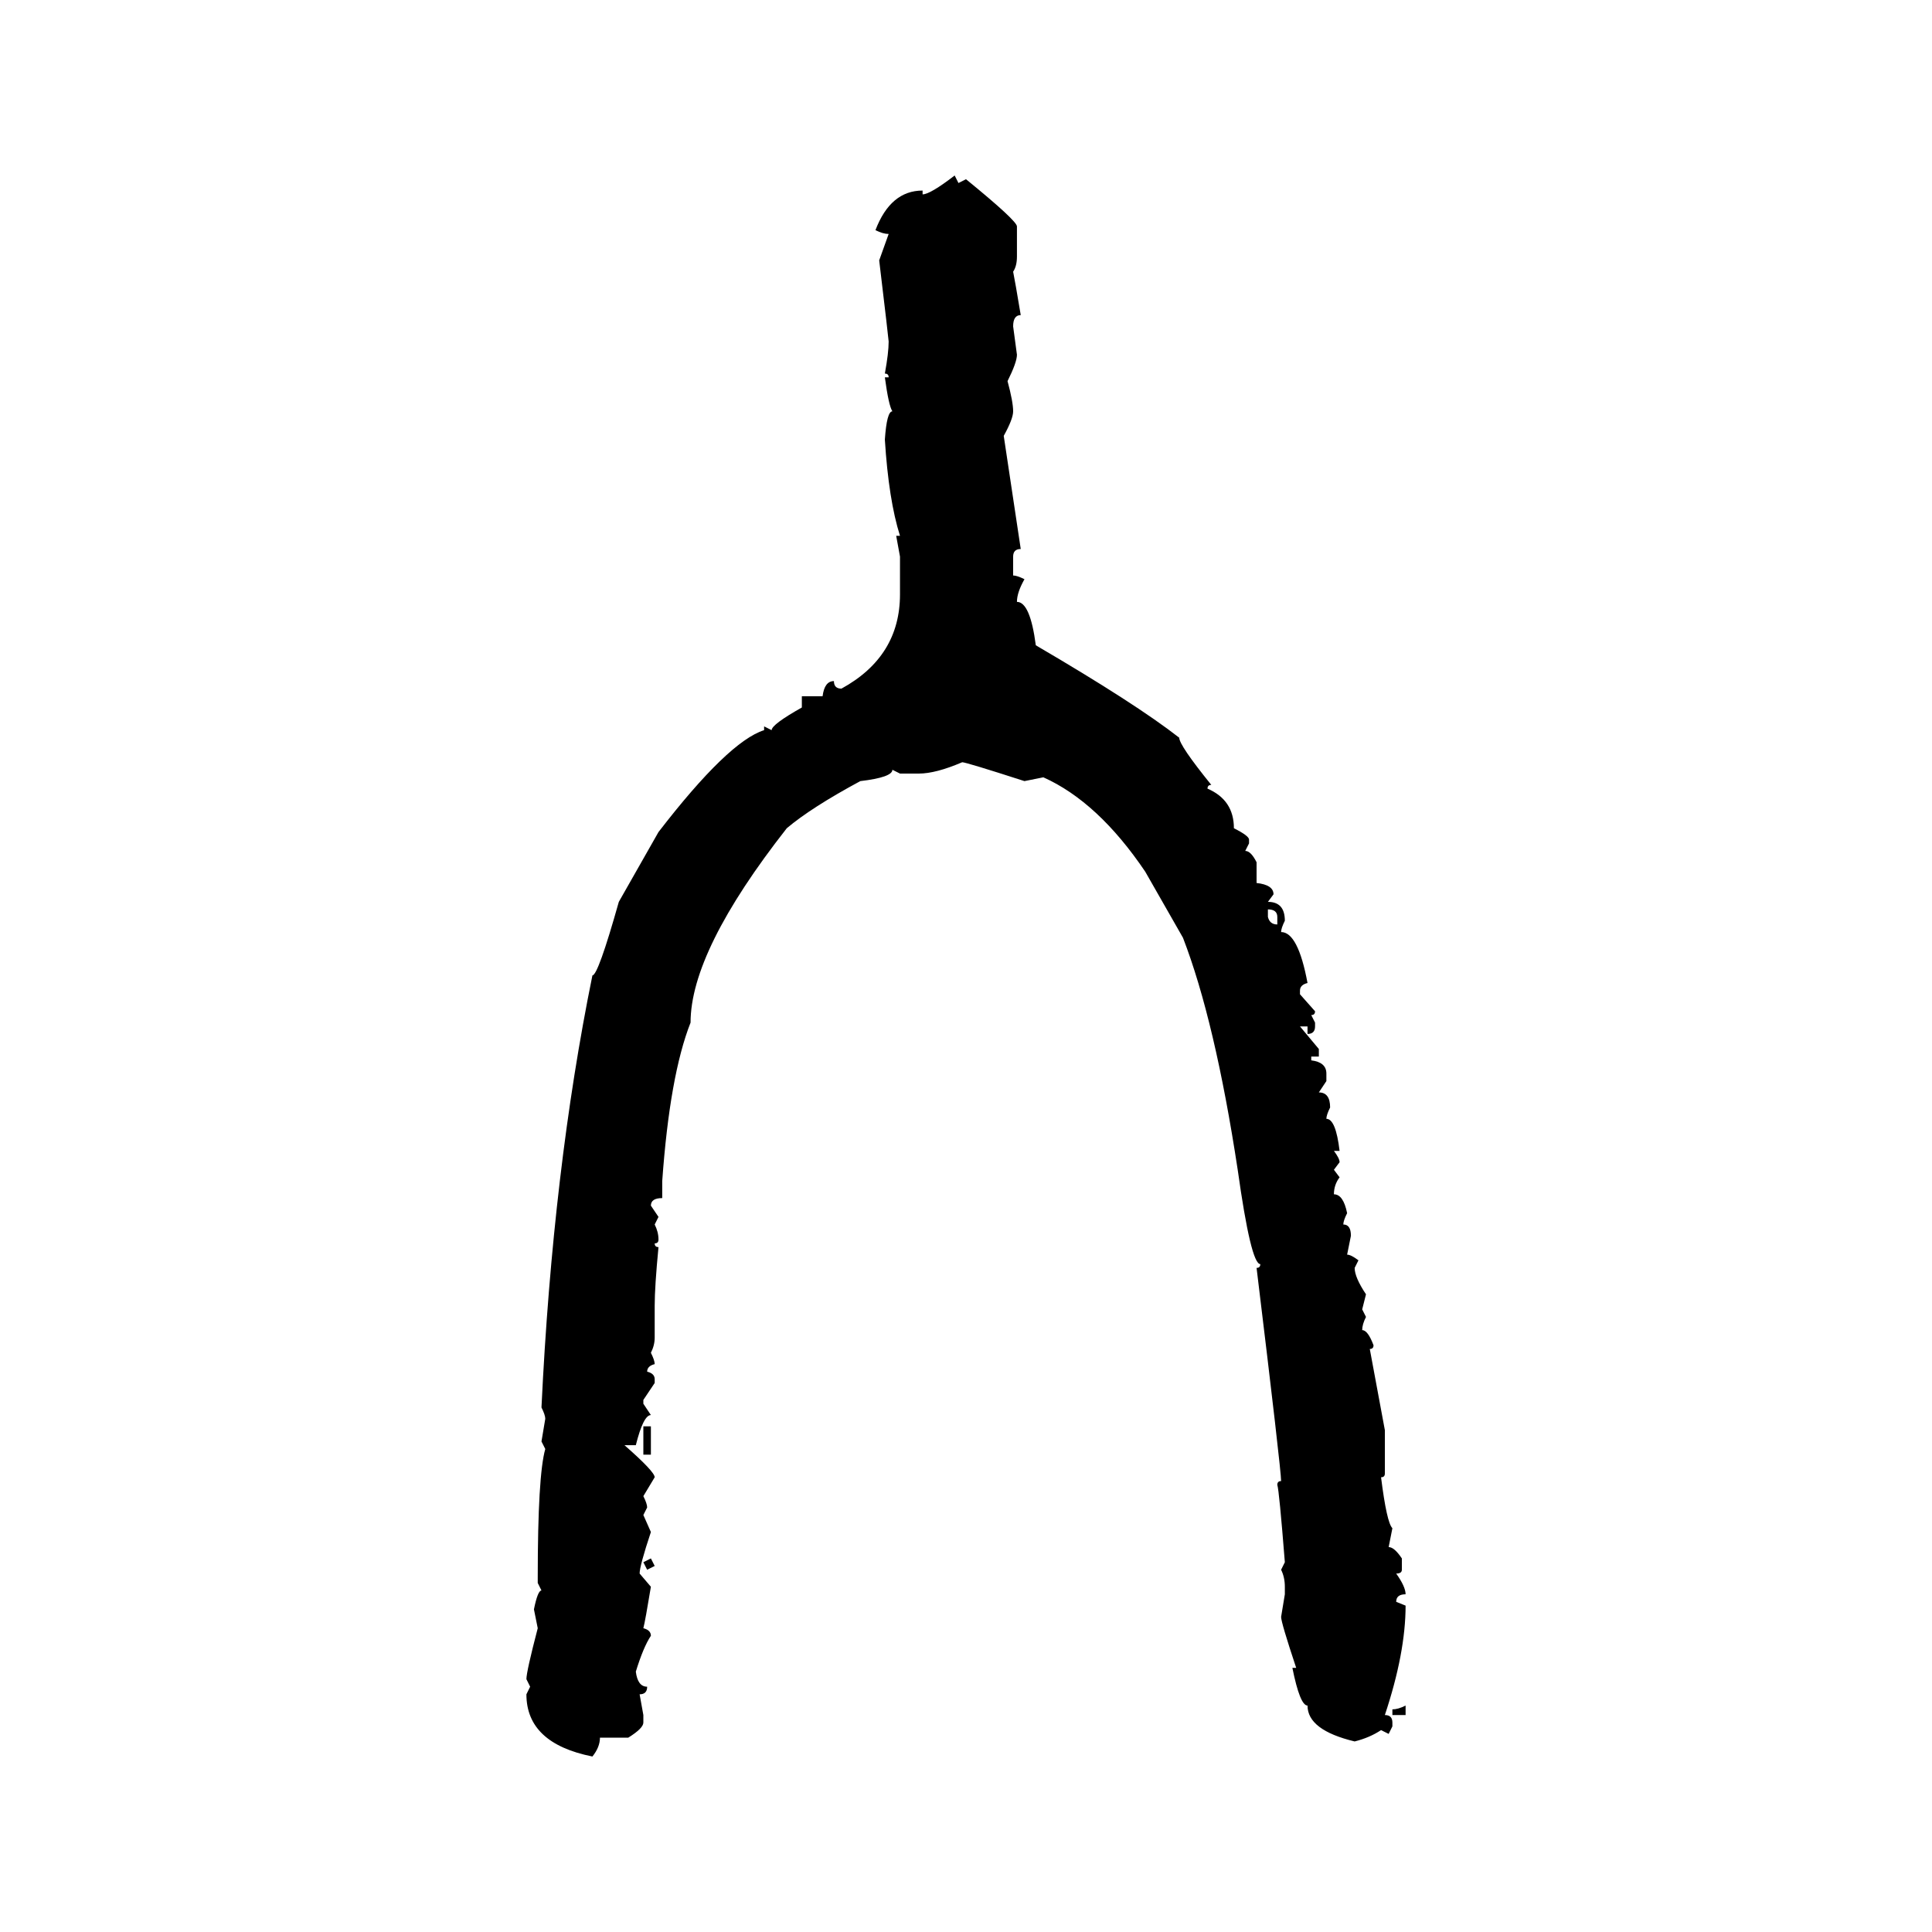 <svg xmlns="http://www.w3.org/2000/svg" xmlns:xlink="http://www.w3.org/1999/xlink" width="300" height="300"><path d="M148.24 27.25L148.24 27.25L148.83 28.42L150 27.83Q157.91 34.28 157.91 35.16L157.91 35.16L157.91 39.84Q157.91 41.31 157.32 42.19L157.32 42.19Q157.62 43.65 158.50 48.93L158.50 48.93Q157.32 48.93 157.32 50.68L157.32 50.68L157.91 55.08Q157.91 56.25 156.45 59.18L156.45 59.18Q157.32 62.40 157.32 63.87L157.32 63.87Q157.32 65.04 155.86 67.68L155.86 67.68L158.50 85.25Q157.32 85.25 157.32 86.43L157.32 86.43L157.32 89.36Q157.91 89.36 159.08 89.94L159.08 89.94Q157.91 91.99 157.91 93.46L157.91 93.46Q159.96 93.46 160.84 100.20L160.84 100.20Q176.37 109.28 183.11 114.55L183.11 114.55Q183.11 115.72 188.09 121.88L188.09 121.88Q187.50 121.88 187.50 122.46L187.50 122.46Q191.60 124.22 191.60 128.61L191.60 128.61Q193.95 129.79 193.95 130.37L193.95 130.37L193.95 130.96L193.36 132.13Q194.24 132.13 195.12 133.89L195.12 133.89L195.12 137.11Q197.75 137.40 197.75 138.87L197.75 138.87L196.88 140.04Q199.51 140.04 199.51 142.97L199.51 142.97Q198.93 144.14 198.93 144.73L198.93 144.73Q201.56 144.73 203.03 152.64L203.03 152.64Q201.86 152.93 201.86 153.81L201.86 153.81L201.86 154.39L204.20 157.03Q204.20 157.62 203.61 157.62L203.61 157.62L204.20 158.79L204.20 159.38Q204.20 160.55 203.03 160.55L203.03 160.55L203.03 159.38L201.86 159.38L204.79 162.89L204.79 164.06L203.61 164.06L203.61 164.65Q205.96 164.94 205.96 166.70L205.96 166.70L205.96 167.87L204.79 169.63Q206.54 169.63 206.54 171.97L206.54 171.97Q205.96 173.14 205.96 173.73L205.96 173.73Q207.42 173.73 208.01 178.71L208.01 178.71L207.13 178.71Q208.01 179.88 208.01 180.47L208.01 180.47L207.13 181.64L208.01 182.81Q207.13 183.98 207.13 185.45L207.13 185.45Q208.59 185.45 209.18 188.38L209.18 188.38Q208.59 189.55 208.59 190.14L208.59 190.14Q209.77 190.14 209.77 191.89L209.77 191.89L209.18 194.82Q209.77 194.82 210.94 195.70L210.94 195.70L210.35 196.88Q210.35 198.34 212.11 200.98L212.11 200.98L211.52 203.32L212.11 204.49Q211.52 205.66 211.52 206.54L211.52 206.54Q212.40 206.54 213.28 208.89L213.28 208.89Q213.28 209.47 212.70 209.47L212.70 209.47L215.04 222.07L215.04 228.81Q215.04 229.39 214.45 229.39L214.45 229.39Q215.33 236.43 216.21 237.30L216.21 237.30L215.63 240.23Q216.50 240.23 217.68 241.99L217.68 241.99L217.68 243.75Q217.68 244.34 216.80 244.34L216.80 244.34Q218.26 246.39 218.26 247.56L218.26 247.56Q216.80 247.56 216.80 248.73L216.80 248.73L218.26 249.32Q218.26 256.64 215.04 266.31L215.04 266.31Q216.21 266.31 216.21 267.48L216.21 267.48L216.21 268.07L215.63 269.24L214.45 268.65Q212.70 269.82 210.35 270.41L210.35 270.41Q203.03 268.65 203.03 264.84L203.03 264.84Q201.86 264.84 200.68 258.98L200.68 258.98L201.27 258.98Q198.93 251.95 198.93 251.07L198.93 251.07L199.51 247.56L199.51 246.39Q199.51 244.92 198.93 243.75L198.93 243.75L199.51 242.58Q198.63 231.45 198.34 230.57L198.34 230.57Q198.34 229.98 198.93 229.98L198.93 229.98Q198.93 228.22 195.12 196.88L195.12 196.88Q195.70 196.88 195.70 196.29L195.70 196.29Q194.24 196.29 192.19 181.64L192.19 181.64Q188.67 158.50 183.69 145.61L183.69 145.61L177.83 135.35Q170.51 124.51 162.01 120.70L162.01 120.70L159.08 121.29Q150 118.36 149.41 118.36L149.41 118.36Q145.31 120.12 142.68 120.12L142.68 120.12L139.75 120.12L138.57 119.53Q138.57 120.70 133.59 121.29L133.59 121.29Q125.98 125.39 122.17 128.61L122.17 128.61Q107.23 147.66 107.23 158.79L107.23 158.79Q104.00 166.99 102.83 183.40L102.83 183.40L102.83 186.04Q101.07 186.04 101.07 187.21L101.07 187.21L102.25 188.96L101.66 190.14Q102.25 191.31 102.25 192.48L102.25 192.48Q102.25 193.07 101.66 193.07L101.66 193.07Q101.66 193.65 102.25 193.65L102.25 193.65Q101.66 199.80 101.66 202.73L101.66 202.73L101.66 207.71Q101.66 208.89 101.07 210.06L101.07 210.06Q101.66 211.23 101.66 211.82L101.66 211.82Q100.49 212.11 100.49 212.99L100.49 212.99Q101.66 213.28 101.66 214.16L101.66 214.16L101.66 214.75L99.90 217.38L99.90 217.97L101.07 219.73Q99.90 219.73 98.73 224.41L98.73 224.41L96.97 224.41Q101.66 228.52 101.66 229.39L101.66 229.39L99.90 232.32Q100.49 233.50 100.49 234.08L100.49 234.08L99.90 235.25L101.07 237.89Q99.32 243.16 99.32 244.34L99.32 244.34L101.07 246.39Q100.20 251.66 99.90 252.83L99.90 252.83Q101.07 253.13 101.07 254.00L101.07 254.00Q99.90 255.76 98.73 259.57L98.73 259.57Q99.02 261.91 100.49 261.91L100.49 261.91Q100.49 263.09 99.32 263.09L99.32 263.09L99.90 266.31L99.90 267.48Q99.90 268.36 97.56 269.82L97.56 269.82L93.16 269.82Q93.16 271.29 91.99 272.75L91.99 272.75Q81.74 270.70 81.74 263.09L81.74 263.09L82.32 261.91L81.74 260.74Q81.74 259.57 83.50 252.83L83.50 252.83L82.91 249.90Q83.50 246.97 84.08 246.97L84.08 246.97L83.50 245.80L83.50 244.92Q83.50 229.10 84.67 225L84.67 225L84.08 223.83L84.67 220.31Q84.67 219.73 84.08 218.55L84.08 218.55Q85.84 181.64 91.99 151.46L91.99 151.46Q92.87 151.46 96.09 140.04L96.09 140.04L102.25 129.20Q113.09 115.14 118.65 113.38L118.65 113.38L118.65 112.79L119.82 113.38Q119.82 112.50 124.51 109.86L124.51 109.86L124.51 108.11L127.73 108.11Q128.03 105.76 129.49 105.76L129.49 105.76Q129.49 106.93 130.66 106.93L130.66 106.93Q139.75 101.95 139.75 92.29L139.75 92.29L139.75 86.43L139.16 83.20L139.75 83.20Q137.99 77.64 137.40 68.26L137.40 68.26Q137.70 63.87 138.57 63.87L138.57 63.87Q137.99 62.99 137.40 58.59L137.40 58.59L137.99 58.59Q137.99 58.01 137.40 58.01L137.40 58.01Q137.99 54.79 137.99 53.03L137.99 53.03Q137.99 52.73 136.52 40.43L136.52 40.43L137.99 36.33Q137.11 36.33 135.94 35.74L135.94 35.74Q138.28 29.59 143.26 29.59L143.26 29.59L143.26 30.18Q144.43 30.18 148.24 27.25ZM196.88 141.21L196.88 141.21L196.88 142.38Q197.17 143.55 198.34 143.55L198.34 143.55L198.34 142.38Q198.34 141.21 196.88 141.21ZM99.90 225.88L99.90 221.48L101.07 221.48L101.07 225.88L99.90 225.88ZM99.90 242.58L101.07 241.99L101.66 243.16L100.49 243.75L99.90 242.58ZM218.26 264.84L218.26 264.84L218.26 266.31L216.21 266.31L216.21 265.43Q217.09 265.43 218.26 264.84Z"/></svg>